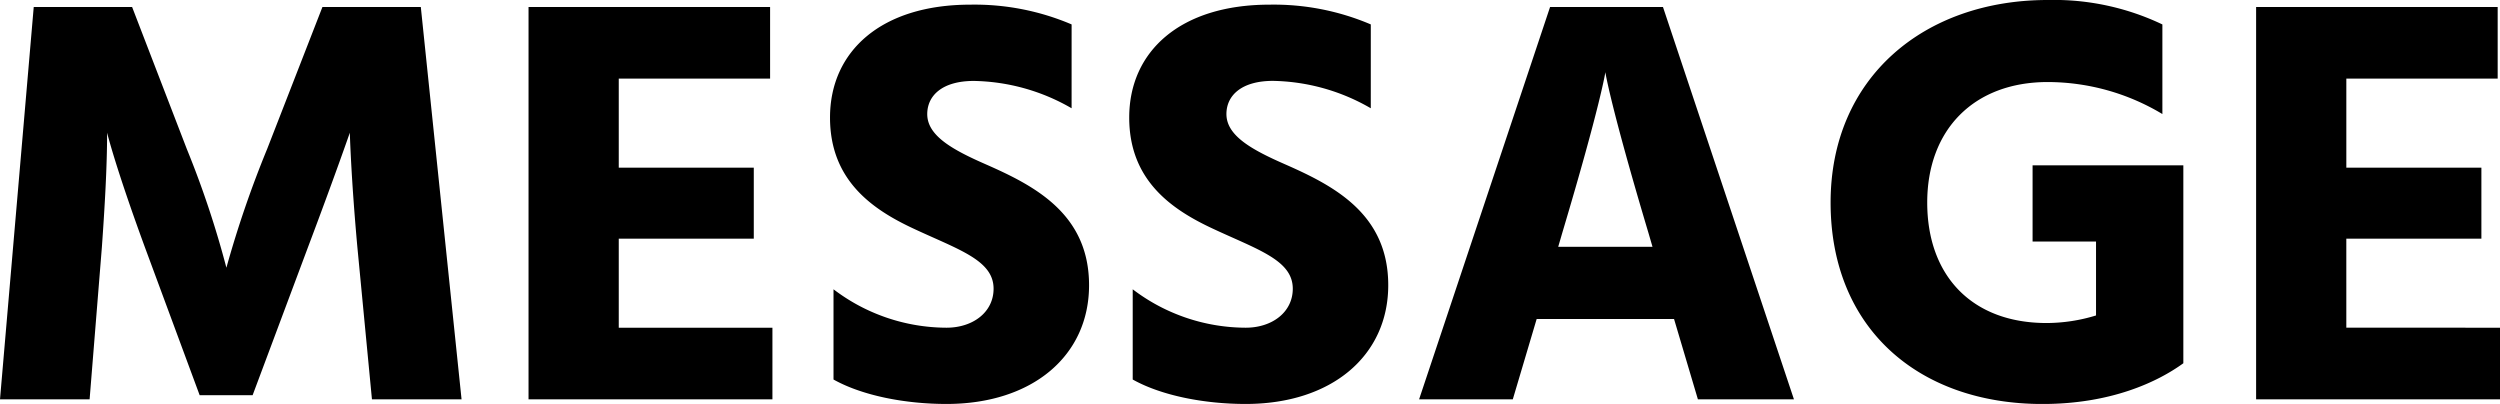 <svg xmlns="http://www.w3.org/2000/svg" width="326.42" height="52.744" viewBox="0 0 326.42 52.744">
  <path id="パス_1559" data-name="パス 1559" d="M-163.59,0h11.7l1.6-19.836c.38-5.32.684-10.564.684-14.972,0,0,1.064,4.408,4.94,14.972l7.144,19.3h6.916l7.22-19.3c3.5-9.272,5.472-14.972,5.472-14.972s.152,5.776.988,14.972L-115.026,0h11.7l-5.32-51.224h-12.844l-7.22,18.544a137.9,137.9,0,0,0-5.32,15.5,124.449,124.449,0,0,0-5.168-15.5l-7.144-18.544h-12.844ZM-82.8-9.348V-20.976H-65.17v-9.272H-82.8V-41.876h19.76v-9.348h-31.54V0h31.844V-9.348Zm59.128-39.6A32.3,32.3,0,0,0-36.9-51.528c-11.628,0-18.316,6.08-18.316,14.744,0,8.208,5.548,12.008,10.944,14.516,5.852,2.736,10.412,4.1,10.412,7.828,0,3.04-2.66,5.092-6.156,5.092a24.451,24.451,0,0,1-14.744-5.016v11.78C-50.958-.456-45.334.608-40.014.608c11.248,0,18.62-6.308,18.62-15.5,0-9.348-7.144-13-13.528-15.808-4.332-1.9-7.6-3.724-7.6-6.536,0-2.432,1.976-4.332,6.08-4.332A26.284,26.284,0,0,1-23.674-38Zm39.064,0A32.3,32.3,0,0,0,2.166-51.528c-11.628,0-18.316,6.08-18.316,14.744,0,8.208,5.548,12.008,10.944,14.516,5.852,2.736,10.412,4.1,10.412,7.828,0,3.04-2.66,5.092-6.156,5.092a24.451,24.451,0,0,1-14.744-5.016v11.78C-11.894-.456-6.27.608-.95.608,10.3.608,17.67-5.7,17.67-14.9c0-9.348-7.144-13-13.528-15.808-4.332-1.9-7.6-3.724-7.6-6.536,0-2.432,1.976-4.332,6.08-4.332A26.284,26.284,0,0,1,15.39-38ZM39.862-19.912l.532-1.824c5.016-16.8,5.624-20.976,5.624-20.976s.608,4.18,5.624,20.976l.532,1.824ZM58.1,0h12.54l-17.1-51.224H38.8L21.7,0H33.934L37.05-10.488H54.986Zm63.384-30.552H101.8V-20.6h8.284v9.652a22.113,22.113,0,0,1-6.46.988c-9.728,0-15.58-6.156-15.58-15.732,0-9.5,6.08-15.732,15.732-15.732a29.116,29.116,0,0,1,14.972,4.18v-11.7a32.885,32.885,0,0,0-14.972-3.192c-16.112,0-28.348,10.108-28.348,26.448,0,16.416,11.476,26.3,27.664,26.3,8.968,0,15.048-2.888,18.392-5.32Zm21.28,21.2V-20.976H160.4v-9.272H142.766V-41.876h19.76v-9.348h-31.54V0H162.83V-9.348Z" transform="translate(163.59 52.136)"/>
</svg>
